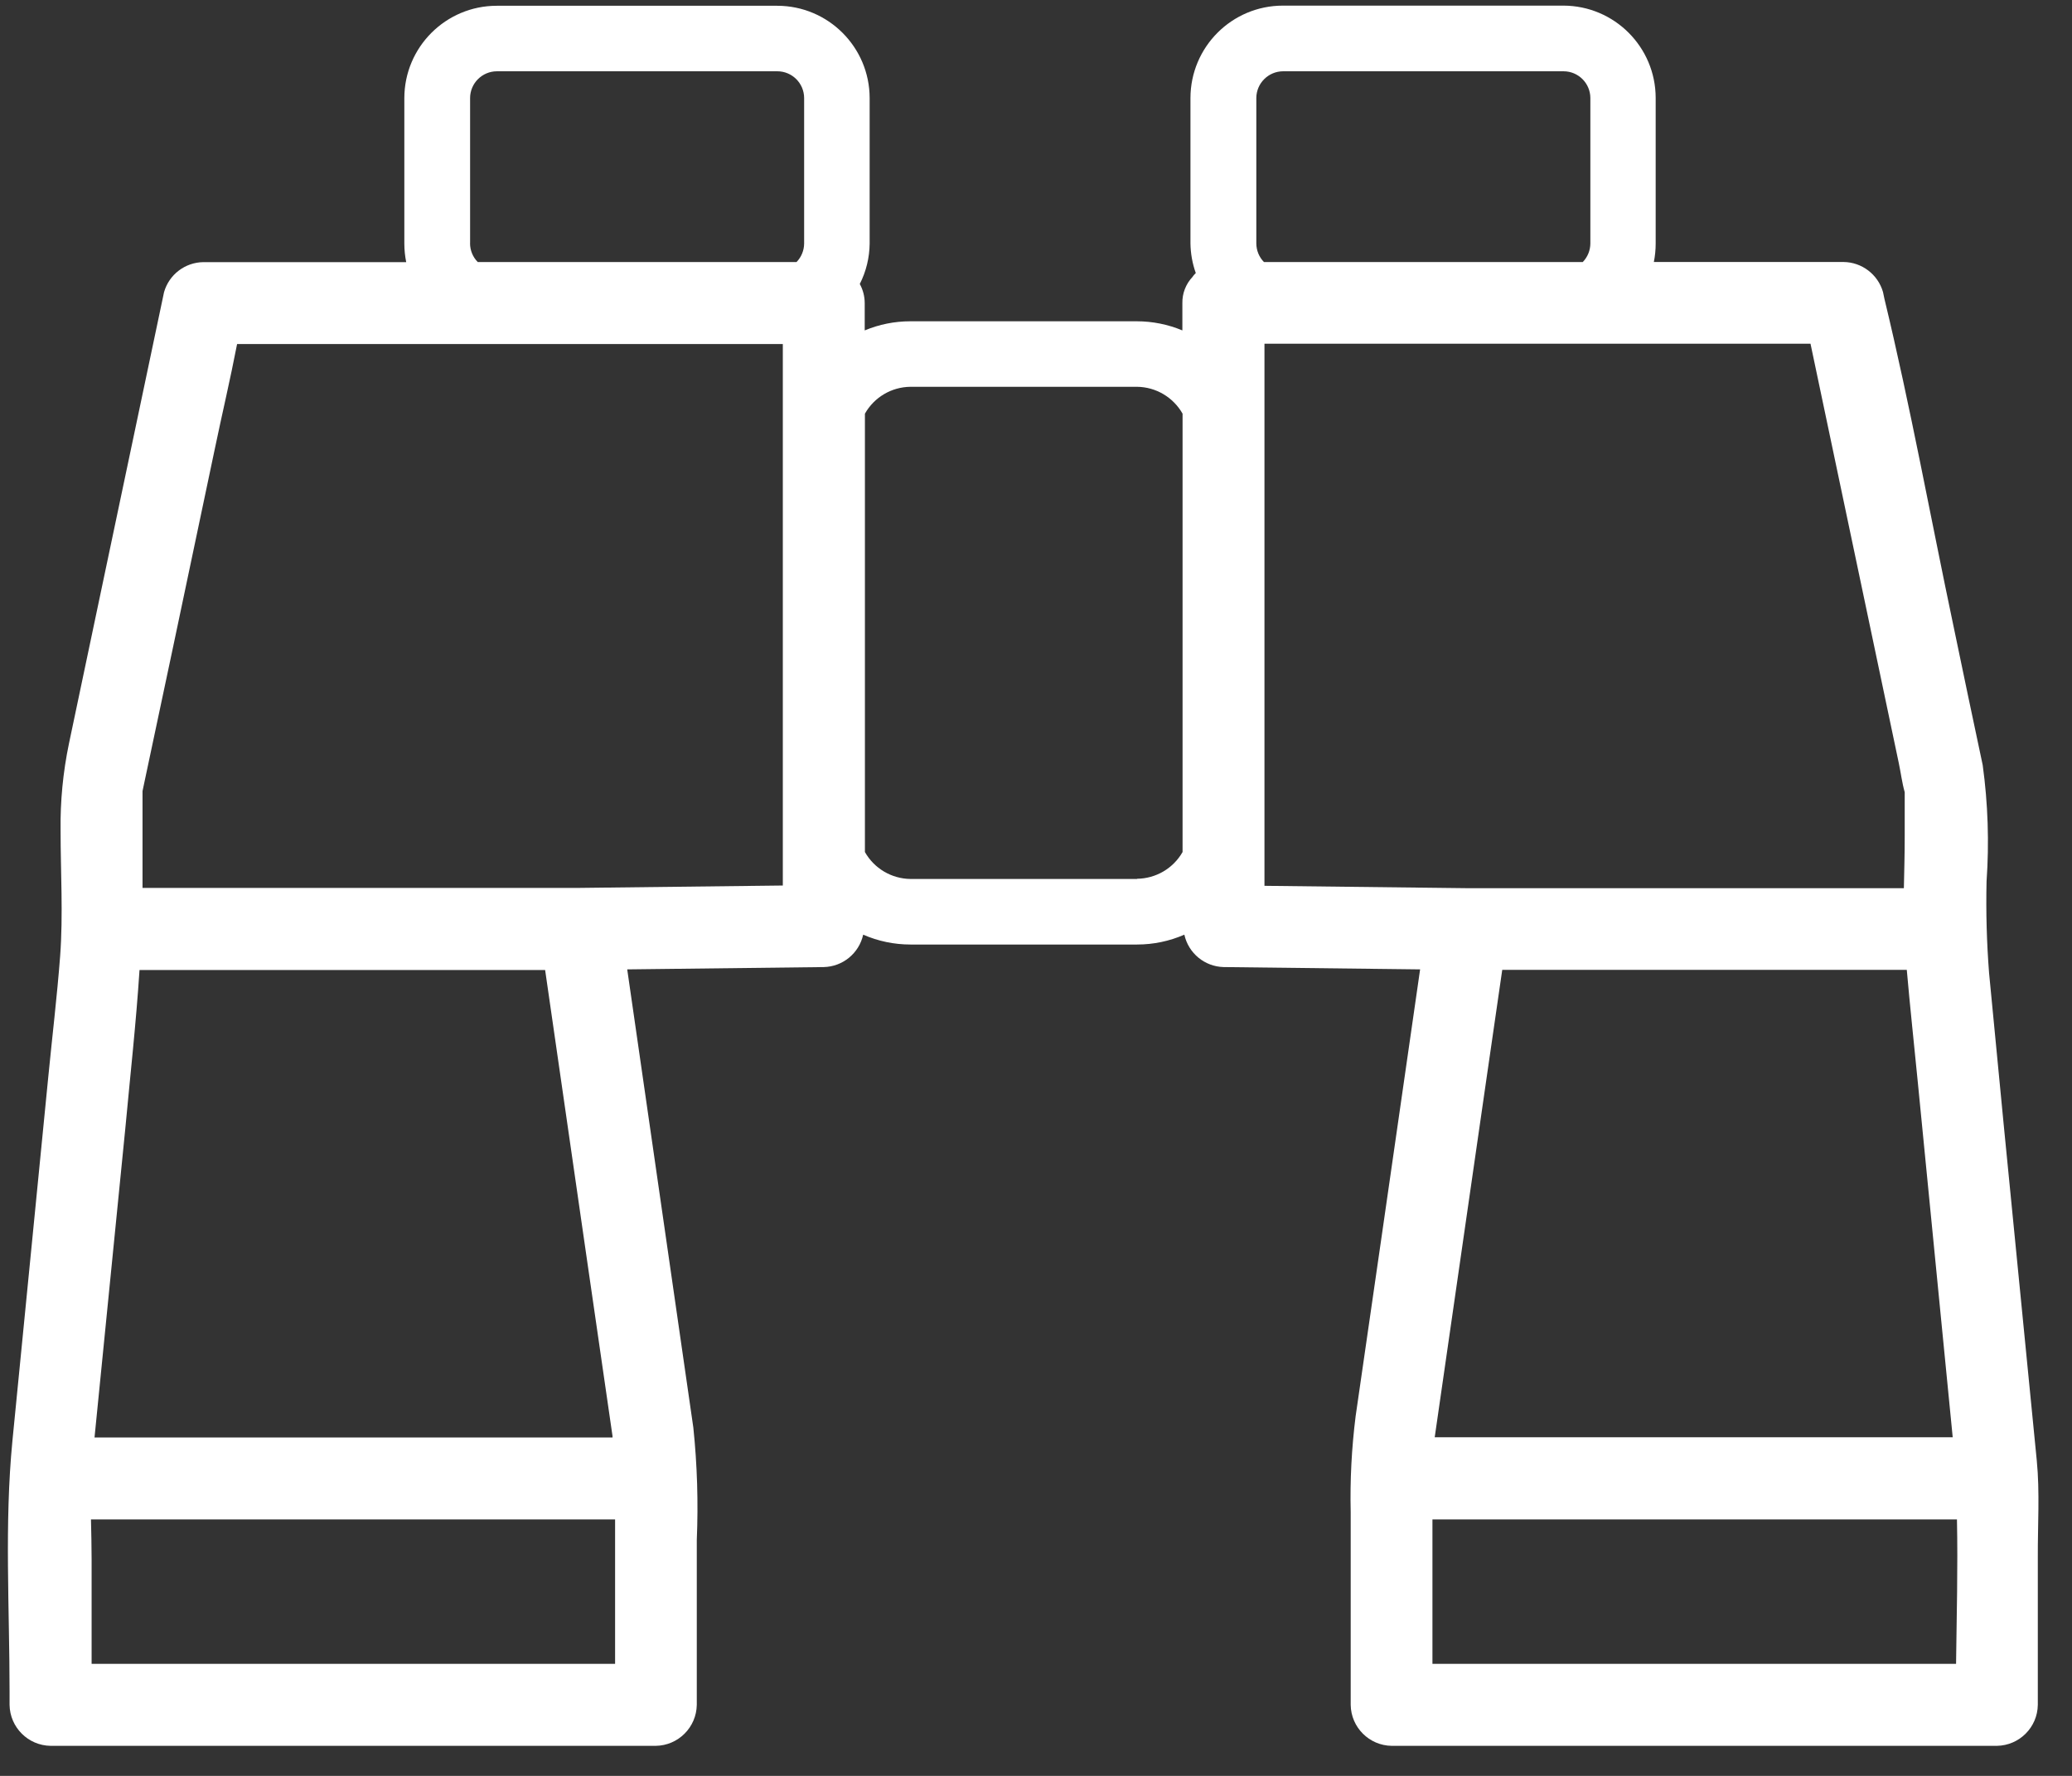 <?xml version="1.0" encoding="UTF-8"?>
<svg width="42px" height="36px" viewBox="0 0 42 36" version="1.1" xmlns="http://www.w3.org/2000/svg" xmlns:xlink="http://www.w3.org/1999/xlink">
    <rect x="0" y="0" width="42" height="36" fill="#333333" stroke="none"/>
    <!-- Generator: Sketch 54.1 (76490) - https://sketchapp.com -->
    <title>Combined Shape</title>
    <desc>Created with Sketch.</desc>
    <g id="Page-1" stroke="none" stroke-width="1" fill="none" fill-rule="evenodd">
        <g id="AMP_Web" transform="translate(-580, -3738)" fill="#FFFFFF" fill-rule="nonzero">
            <path d="M621.286,3767.607 C621.349,3768.252 621.304,3768.915 621.307,3769.568 L621.307,3772.56 C621.301,3773.016 620.933,3773.384 620.477,3773.391 L608.21,3773.391 C607.754,3773.385 607.385,3773.016 607.379,3772.56 L607.379,3768.652 C607.364,3768.002 607.398,3767.353 607.479,3766.708 C607.649,3765.528 607.82,3764.348 607.991,3763.169 L608.786,3757.651 L604.802,3757.604 C604.418,3757.594 604.09,3757.323 604.007,3756.947 C603.705,3757.079 603.379,3757.147 603.049,3757.147 L598.455,3757.147 C598.125,3757.147 597.799,3757.079 597.497,3756.947 C597.414,3757.324 597.083,3757.596 596.697,3757.604 L592.714,3757.651 C592.791,3758.192 592.869,3758.732 592.948,3759.273 C593.317,3761.828 593.686,3764.384 594.054,3766.939 C594.133,3767.697 594.156,3768.46 594.124,3769.221 L594.124,3772.56 C594.117,3773.016 593.748,3773.385 593.292,3773.391 L581.025,3773.391 C580.569,3773.384 580.201,3773.016 580.194,3772.56 L580.194,3772.293 C580.194,3770.605 580.088,3768.887 580.252,3767.205 C580.493,3764.756 580.734,3762.307 580.976,3759.857 C581.056,3759.034 581.156,3758.209 581.219,3757.383 C581.282,3756.538 581.228,3755.681 581.228,3754.838 C581.22,3754.245 581.277,3753.653 581.398,3753.072 C581.633,3751.954 581.869,3750.836 582.104,3749.718 C582.51,3747.788 582.917,3745.856 583.325,3743.923 C583.427,3743.565 583.753,3743.317 584.125,3743.314 L588.234,3743.314 C588.209,3743.19 588.196,3743.064 588.196,3742.938 L588.196,3739.989 C588.197,3738.956 589.035,3738.118 590.068,3738.117 L595.756,3738.117 C596.789,3738.118 597.627,3738.956 597.628,3739.989 L597.628,3742.938 C597.625,3743.223 597.557,3743.503 597.428,3743.757 C597.494,3743.876 597.528,3744.01 597.528,3744.146 L597.528,3744.698 C597.82,3744.576 598.133,3744.513 598.45,3744.513 L603.044,3744.513 C603.361,3744.513 603.675,3744.576 603.967,3744.698 L603.967,3744.146 C603.963,3743.948 604.037,3743.757 604.173,3743.613 C604.185,3743.595 604.198,3743.578 604.213,3743.562 C604.221,3743.553 604.23,3743.544 604.239,3743.535 C604.17,3743.342 604.134,3743.14 604.131,3742.935 L604.131,3739.986 C604.133,3738.952 604.97,3738.115 606.004,3738.114 L611.69,3738.114 C612.723,3738.116 613.56,3738.953 613.561,3739.986 L613.561,3742.935 C613.561,3743.061 613.549,3743.187 613.524,3743.311 L617.369,3743.311 C617.741,3743.315 618.066,3743.563 618.169,3743.92 C618.179,3743.965 618.186,3744.009 618.197,3744.054 C618.726,3746.248 619.131,3748.479 619.597,3750.688 C619.792,3751.629 619.99,3752.569 620.19,3753.51 C620.297,3754.291 620.323,3755.081 620.268,3755.868 C620.254,3756.487 620.271,3757.107 620.319,3757.724 C620.418,3758.76 620.518,3759.797 620.619,3760.834 C620.842,3763.092 621.064,3765.35 621.286,3767.607 Z M610.159,3759.675 L610.159,3759.674 C609.8,3762.161 609.441,3764.649 609.082,3767.136 L619.582,3767.136 C619.345,3764.732 619.109,3762.328 618.873,3759.924 C618.799,3759.17 618.717,3758.415 618.651,3757.66 L610.451,3757.66 L610.159,3759.675 Z M616.701,3744.975 L616.7,3744.968 L605.631,3744.968 L605.631,3755.957 L609.739,3756.005 C609.746,3756.005 609.751,3756.005 609.759,3756.005 L609.768,3756.005 L618.592,3756.005 C618.6,3755.65 618.609,3755.299 618.609,3754.95 L618.609,3754.159 C618.609,3754.129 618.609,3754.094 618.609,3754.059 C618.555,3753.869 618.529,3753.657 618.489,3753.469 C618.253,3752.352 618.018,3751.236 617.784,3750.119 C617.423,3748.405 617.062,3746.69 616.701,3744.975 Z M605.466,3739.987 L605.466,3742.936 C605.467,3743.077 605.522,3743.212 605.621,3743.312 L612.083,3743.312 C612.181,3743.211 612.236,3743.077 612.237,3742.936 L612.237,3739.987 C612.236,3739.688 611.994,3739.446 611.695,3739.445 L606.009,3739.445 C605.71,3739.446 605.467,3739.688 605.466,3739.987 Z M589.529,3742.936 L589.528,3742.932 C589.528,3743.074 589.584,3743.211 589.684,3743.312 L596.146,3743.312 C596.244,3743.211 596.299,3743.077 596.3,3742.936 L596.3,3739.987 C596.299,3739.688 596.057,3739.446 595.758,3739.445 L590.072,3739.445 C589.773,3739.446 589.53,3739.688 589.529,3739.987 L589.529,3742.936 Z M583.513,3751.094 L582.91,3753.937 C582.904,3753.97 582.895,3754.003 582.889,3754.037 L582.889,3755.948 C582.889,3755.965 582.889,3755.982 582.889,3755.999 L591.748,3755.999 L591.761,3755.999 L595.868,3755.951 L595.868,3744.974 L584.806,3744.974 C584.668,3745.69 584.499,3746.404 584.351,3747.115 L583.513,3751.094 Z M582.54,3760.877 L581.916,3767.14 L592.416,3767.14 L592.416,3767.112 L591.897,3763.53 C591.616,3761.575 591.333,3759.62 591.05,3757.664 L582.828,3757.664 C582.759,3758.734 582.64,3759.8 582.54,3760.877 Z M582.557,3771.729 L592.468,3771.729 L592.468,3768.801 L581.844,3768.801 C581.85,3769.071 581.857,3769.341 581.857,3769.607 L581.857,3771.729 L582.557,3771.729 Z M603.048,3755.818 L603.048,3755.814 C603.43,3755.81 603.782,3755.604 603.971,3755.272 L603.971,3746.386 C603.782,3746.053 603.431,3745.845 603.048,3745.841 L598.454,3745.841 C598.071,3745.845 597.72,3746.053 597.532,3746.386 L597.532,3755.272 C597.72,3755.605 598.071,3755.813 598.454,3755.818 L603.048,3755.818 Z M609.736,3771.729 L619.65,3771.729 C619.662,3770.755 619.688,3769.777 619.668,3768.801 L609.036,3768.801 C609.036,3768.94 609.036,3769.081 609.036,3769.22 L609.036,3771.729 L609.736,3771.729 Z" id="Combined-Shape"></path>
        </g>
    </g>
</svg>
